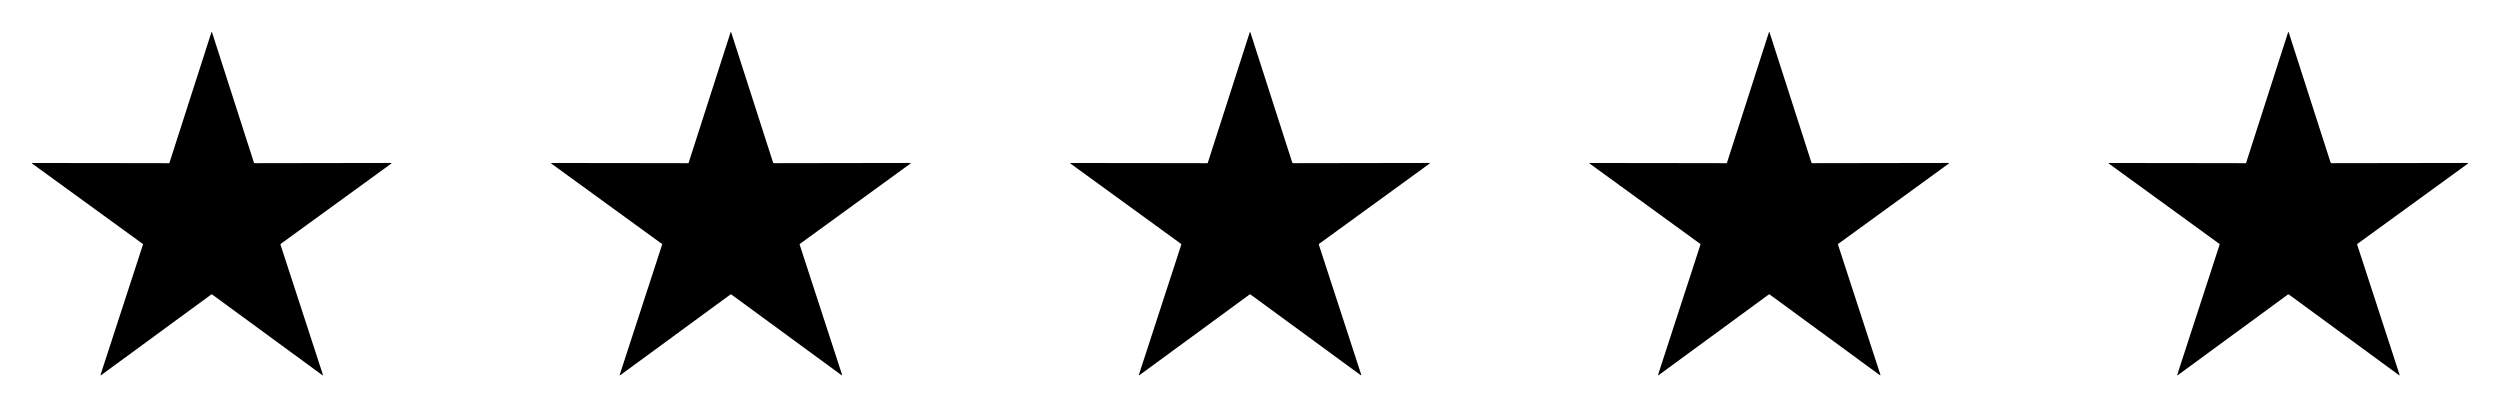 <?xml version="1.0" encoding="UTF-8"?> <svg xmlns="http://www.w3.org/2000/svg" width="313" height="51" viewBox="0 0 313 51" fill="none"><g filter="url(#filter0_d_125_365)"><path d="M69.012 16.41C70.157 16.41 71.302 16.41 72.447 16.41C73.593 16.411 74.738 16.413 75.884 16.415C77.03 16.416 78.175 16.418 79.321 16.419C80.467 16.421 81.613 16.423 82.758 16.424C83.902 16.426 85.046 16.428 86.2 16.43C87.965 10.945 89.719 5.48 91.483 0C91.564 0.042 91.566 0.111 91.583 0.163C91.763 0.717 91.939 1.271 92.117 1.826C93.656 6.611 95.195 11.397 96.735 16.183C96.759 16.257 96.787 16.33 96.813 16.402C96.902 16.445 96.989 16.429 97.074 16.429C97.929 16.429 98.784 16.426 99.64 16.425C104.348 16.417 109.056 16.41 113.765 16.402C113.842 16.402 113.92 16.402 113.995 16.402C114.019 16.493 113.949 16.506 113.911 16.534C113.366 16.933 112.818 17.329 112.272 17.727C108.292 20.616 104.313 23.506 100.334 26.396C100.264 26.446 100.196 26.499 100.133 26.546C100.095 26.647 100.15 26.725 100.175 26.804C100.524 27.882 100.877 28.958 101.228 30.035C102.611 34.276 103.993 38.517 105.375 42.758C105.399 42.831 105.416 42.906 105.437 42.981C105.415 42.984 105.408 42.987 105.402 42.986C105.395 42.985 105.387 42.982 105.38 42.979C105.373 42.976 105.366 42.973 105.359 42.969C105.352 42.965 105.346 42.96 105.34 42.955C105.333 42.951 105.327 42.946 105.32 42.941C105.307 42.932 105.294 42.924 105.282 42.914C100.718 39.573 96.154 36.231 91.59 32.89C91.577 32.881 91.564 32.873 91.55 32.865C91.543 32.861 91.535 32.86 91.522 32.855C91.432 32.856 91.374 32.928 91.306 32.977C90.272 33.732 89.24 34.49 88.207 35.246C84.734 37.79 81.26 40.334 77.787 42.877C77.726 42.922 77.673 42.981 77.57 43C77.738 42.435 77.926 41.895 78.1 41.35C78.276 40.803 78.457 40.258 78.635 39.712C78.814 39.166 78.991 38.62 79.168 38.074C79.346 37.528 79.523 36.981 79.701 36.435C79.882 35.882 80.064 35.329 80.244 34.775C80.422 34.229 80.598 33.683 80.776 33.136C80.954 32.59 81.133 32.045 81.311 31.499C81.489 30.953 81.668 30.407 81.846 29.861C82.023 29.315 82.2 28.768 82.377 28.222C82.555 27.677 82.736 27.133 82.904 26.602C82.858 26.504 82.783 26.471 82.721 26.426C80.592 24.879 78.462 23.333 76.333 21.786C73.943 20.051 71.553 18.315 69.163 16.579C69.107 16.538 69.054 16.494 69 16.451C69.004 16.438 69.008 16.424 69.012 16.41L69.012 16.41Z" fill="black"></path><path d="M4.012 16.41C5.157 16.41 6.302 16.41 7.447 16.41C8.593 16.411 9.738 16.413 10.884 16.415C12.03 16.416 13.175 16.418 14.321 16.419C15.467 16.421 16.613 16.423 17.758 16.424C18.902 16.426 20.046 16.428 21.2 16.43C22.965 10.945 24.719 5.48 26.483 0C26.564 0.042 26.566 0.111 26.583 0.163C26.763 0.717 26.939 1.271 27.117 1.826C28.656 6.611 30.195 11.397 31.735 16.183C31.759 16.257 31.787 16.33 31.813 16.402C31.902 16.445 31.989 16.429 32.074 16.429C32.929 16.429 33.784 16.426 34.64 16.425C39.348 16.417 44.056 16.41 48.765 16.402C48.842 16.402 48.92 16.402 48.995 16.402C49.019 16.493 48.949 16.506 48.911 16.534C48.365 16.933 47.818 17.329 47.272 17.727C43.292 20.616 39.313 23.506 35.334 26.396C35.264 26.446 35.196 26.499 35.133 26.546C35.095 26.647 35.15 26.725 35.175 26.804C35.524 27.882 35.877 28.958 36.228 30.035C37.611 34.276 38.993 38.517 40.375 42.758C40.399 42.831 40.416 42.906 40.437 42.981C40.415 42.984 40.408 42.987 40.402 42.986C40.395 42.985 40.387 42.982 40.38 42.979C40.373 42.976 40.366 42.973 40.359 42.969C40.352 42.965 40.346 42.96 40.34 42.955C40.333 42.951 40.327 42.946 40.32 42.941C40.307 42.932 40.294 42.924 40.282 42.914C35.718 39.573 31.154 36.231 26.59 32.89C26.577 32.881 26.564 32.873 26.55 32.865C26.543 32.861 26.535 32.86 26.522 32.855C26.432 32.856 26.374 32.928 26.306 32.977C25.273 33.732 24.24 34.49 23.207 35.246C19.734 37.79 16.26 40.334 12.787 42.877C12.726 42.922 12.673 42.981 12.57 43C12.738 42.435 12.926 41.895 13.101 41.35C13.276 40.803 13.457 40.258 13.636 39.712C13.814 39.166 13.991 38.62 14.168 38.074C14.346 37.528 14.523 36.981 14.701 36.435C14.882 35.882 15.064 35.329 15.244 34.775C15.422 34.229 15.598 33.683 15.776 33.136C15.954 32.59 16.133 32.045 16.311 31.499C16.489 30.953 16.668 30.407 16.846 29.861C17.023 29.315 17.2 28.768 17.378 28.222C17.555 27.677 17.736 27.133 17.904 26.602C17.858 26.504 17.783 26.471 17.721 26.426C15.592 24.879 13.462 23.333 11.333 21.786C8.943 20.051 6.553 18.315 4.163 16.579C4.107 16.538 4.054 16.494 4 16.451C4.004 16.438 4.008 16.424 4.012 16.41L4.012 16.41Z" fill="black"></path><path d="M264.012 16.41C265.157 16.41 266.302 16.41 267.447 16.41C268.593 16.411 269.738 16.413 270.884 16.415C272.03 16.416 273.176 16.418 274.321 16.419C275.467 16.421 276.613 16.423 277.758 16.424C278.902 16.426 280.046 16.428 281.2 16.43C282.965 10.945 284.719 5.48 286.483 0C286.564 0.042 286.566 0.111 286.583 0.163C286.763 0.717 286.939 1.271 287.117 1.826C288.656 6.611 290.195 11.397 291.735 16.183C291.759 16.257 291.787 16.33 291.813 16.402C291.902 16.445 291.989 16.429 292.074 16.429C292.929 16.429 293.784 16.426 294.64 16.425C299.348 16.417 304.056 16.41 308.765 16.402C308.842 16.402 308.92 16.402 308.995 16.402C309.019 16.493 308.949 16.506 308.911 16.534C308.366 16.933 307.818 17.329 307.272 17.727C303.292 20.616 299.313 23.506 295.334 26.396C295.264 26.446 295.196 26.499 295.133 26.546C295.095 26.647 295.15 26.725 295.175 26.804C295.524 27.882 295.877 28.958 296.228 30.035C297.611 34.276 298.993 38.517 300.375 42.758C300.399 42.831 300.416 42.906 300.437 42.981C300.415 42.984 300.408 42.987 300.402 42.986C300.395 42.985 300.387 42.982 300.38 42.979C300.373 42.976 300.366 42.973 300.359 42.969C300.352 42.965 300.346 42.96 300.34 42.955C300.333 42.951 300.327 42.946 300.32 42.941C300.307 42.932 300.294 42.924 300.282 42.914C295.718 39.573 291.154 36.231 286.59 32.89C286.577 32.881 286.564 32.873 286.55 32.865C286.543 32.861 286.535 32.86 286.522 32.855C286.432 32.856 286.374 32.928 286.306 32.977C285.272 33.732 284.24 34.49 283.207 35.246C279.734 37.79 276.26 40.334 272.787 42.877C272.726 42.922 272.673 42.981 272.57 43C272.738 42.435 272.926 41.895 273.101 41.35C273.276 40.803 273.457 40.258 273.636 39.712C273.814 39.166 273.991 38.62 274.168 38.074C274.346 37.528 274.523 36.981 274.701 36.435C274.882 35.882 275.064 35.329 275.244 34.775C275.422 34.229 275.598 33.683 275.776 33.136C275.954 32.59 276.133 32.045 276.311 31.499C276.489 30.953 276.668 30.407 276.846 29.861C277.023 29.315 277.199 28.768 277.377 28.222C277.555 27.677 277.736 27.133 277.904 26.602C277.858 26.504 277.783 26.471 277.721 26.426C275.592 24.879 273.462 23.333 271.333 21.786C268.943 20.051 266.553 18.315 264.163 16.579C264.107 16.538 264.054 16.494 264 16.451C264.004 16.438 264.008 16.424 264.012 16.41L264.012 16.41Z" fill="black"></path><path d="M199.012 16.41C200.157 16.41 201.302 16.41 202.447 16.41C203.593 16.411 204.738 16.413 205.884 16.415C207.03 16.416 208.176 16.418 209.321 16.419C210.467 16.421 211.613 16.423 212.758 16.424C213.902 16.426 215.046 16.428 216.2 16.43C217.965 10.945 219.719 5.48 221.483 0C221.564 0.042 221.566 0.111 221.583 0.163C221.763 0.717 221.939 1.271 222.117 1.826C223.656 6.611 225.195 11.397 226.735 16.183C226.759 16.257 226.787 16.33 226.813 16.402C226.902 16.445 226.989 16.429 227.074 16.429C227.929 16.429 228.784 16.426 229.64 16.425C234.348 16.417 239.056 16.41 243.765 16.402C243.842 16.402 243.92 16.402 243.995 16.402C244.019 16.493 243.949 16.506 243.911 16.534C243.366 16.933 242.818 17.329 242.272 17.727C238.292 20.616 234.313 23.506 230.334 26.396C230.264 26.446 230.196 26.499 230.133 26.546C230.095 26.647 230.15 26.725 230.175 26.804C230.524 27.882 230.877 28.958 231.228 30.035C232.611 34.276 233.993 38.517 235.375 42.758C235.399 42.831 235.416 42.906 235.437 42.981C235.415 42.984 235.408 42.987 235.402 42.986C235.395 42.985 235.387 42.982 235.38 42.979C235.373 42.976 235.366 42.973 235.359 42.969C235.352 42.965 235.346 42.96 235.34 42.955C235.333 42.951 235.327 42.946 235.32 42.941C235.307 42.932 235.294 42.924 235.282 42.914C230.718 39.573 226.154 36.231 221.59 32.89C221.577 32.881 221.564 32.873 221.55 32.865C221.543 32.861 221.535 32.86 221.522 32.855C221.432 32.856 221.374 32.928 221.306 32.977C220.272 33.732 219.24 34.49 218.207 35.246C214.734 37.79 211.26 40.334 207.787 42.877C207.726 42.922 207.673 42.981 207.57 43C207.738 42.435 207.926 41.895 208.101 41.35C208.276 40.803 208.457 40.258 208.636 39.712C208.814 39.166 208.991 38.62 209.168 38.074C209.346 37.528 209.523 36.981 209.701 36.435C209.882 35.882 210.064 35.329 210.244 34.775C210.422 34.229 210.598 33.683 210.776 33.136C210.954 32.59 211.133 32.045 211.311 31.499C211.489 30.953 211.668 30.407 211.846 29.861C212.023 29.315 212.199 28.768 212.377 28.222C212.555 27.677 212.736 27.133 212.904 26.602C212.858 26.504 212.783 26.471 212.721 26.426C210.592 24.879 208.462 23.333 206.333 21.786C203.943 20.051 201.553 18.315 199.163 16.579C199.107 16.538 199.054 16.494 199 16.451C199.004 16.438 199.008 16.424 199.012 16.41L199.012 16.41Z" fill="black"></path><path d="M134.012 16.41C135.157 16.41 136.302 16.41 137.447 16.41C138.593 16.411 139.738 16.413 140.884 16.415C142.03 16.416 143.176 16.418 144.321 16.419C145.467 16.421 146.613 16.423 147.758 16.424C148.902 16.426 150.046 16.428 151.2 16.43C152.965 10.945 154.719 5.48 156.483 0C156.564 0.042 156.566 0.111 156.583 0.163C156.763 0.717 156.939 1.271 157.117 1.826C158.656 6.611 160.195 11.397 161.735 16.183C161.759 16.257 161.787 16.33 161.813 16.402C161.902 16.445 161.989 16.429 162.074 16.429C162.929 16.429 163.784 16.426 164.64 16.425C169.348 16.417 174.056 16.41 178.765 16.402C178.842 16.402 178.92 16.402 178.995 16.402C179.019 16.493 178.949 16.506 178.911 16.534C178.366 16.933 177.818 17.329 177.272 17.727C173.292 20.616 169.313 23.506 165.334 26.396C165.264 26.446 165.196 26.499 165.133 26.546C165.095 26.647 165.15 26.725 165.175 26.804C165.524 27.882 165.877 28.958 166.228 30.035C167.611 34.276 168.993 38.517 170.375 42.758C170.399 42.831 170.416 42.906 170.437 42.981C170.415 42.984 170.408 42.987 170.402 42.986C170.395 42.985 170.387 42.982 170.38 42.979C170.373 42.976 170.366 42.973 170.359 42.969C170.352 42.965 170.346 42.96 170.34 42.955C170.333 42.951 170.327 42.946 170.32 42.941C170.307 42.932 170.294 42.924 170.282 42.914C165.718 39.573 161.154 36.231 156.59 32.89C156.577 32.881 156.564 32.873 156.55 32.865C156.543 32.861 156.535 32.86 156.522 32.855C156.432 32.856 156.374 32.928 156.306 32.977C155.272 33.732 154.24 34.49 153.207 35.246C149.734 37.79 146.26 40.334 142.787 42.877C142.726 42.922 142.673 42.981 142.57 43C142.738 42.435 142.926 41.895 143.101 41.35C143.276 40.803 143.457 40.258 143.636 39.712C143.814 39.166 143.991 38.62 144.168 38.074C144.346 37.528 144.523 36.981 144.701 36.435C144.882 35.882 145.064 35.329 145.244 34.775C145.422 34.229 145.598 33.683 145.776 33.136C145.954 32.59 146.133 32.045 146.311 31.499C146.489 30.953 146.668 30.407 146.846 29.861C147.023 29.315 147.199 28.768 147.377 28.222C147.555 27.677 147.736 27.133 147.904 26.602C147.858 26.504 147.783 26.471 147.721 26.426C145.592 24.879 143.462 23.333 141.333 21.786C138.943 20.051 136.553 18.315 134.163 16.579C134.107 16.538 134.054 16.494 134 16.451C134.004 16.438 134.008 16.424 134.012 16.41L134.012 16.41Z" fill="black"></path></g><defs><filter id="filter0_d_125_365" x="0" y="0" width="313" height="51" filterUnits="userSpaceOnUse" color-interpolation-filters="sRGB"><feFlood flood-opacity="0" result="BackgroundImageFix"></feFlood><feColorMatrix in="SourceAlpha" type="matrix" values="0 0 0 0 0 0 0 0 0 0 0 0 0 0 0 0 0 0 127 0" result="hardAlpha"></feColorMatrix><feOffset dy="4"></feOffset><feGaussianBlur stdDeviation="2"></feGaussianBlur><feComposite in2="hardAlpha" operator="out"></feComposite><feColorMatrix type="matrix" values="0 0 0 0 0 0 0 0 0 0 0 0 0 0 0 0 0 0 0.25 0"></feColorMatrix><feBlend mode="normal" in2="BackgroundImageFix" result="effect1_dropShadow_125_365"></feBlend><feBlend mode="normal" in="SourceGraphic" in2="effect1_dropShadow_125_365" result="shape"></feBlend></filter></defs></svg> 